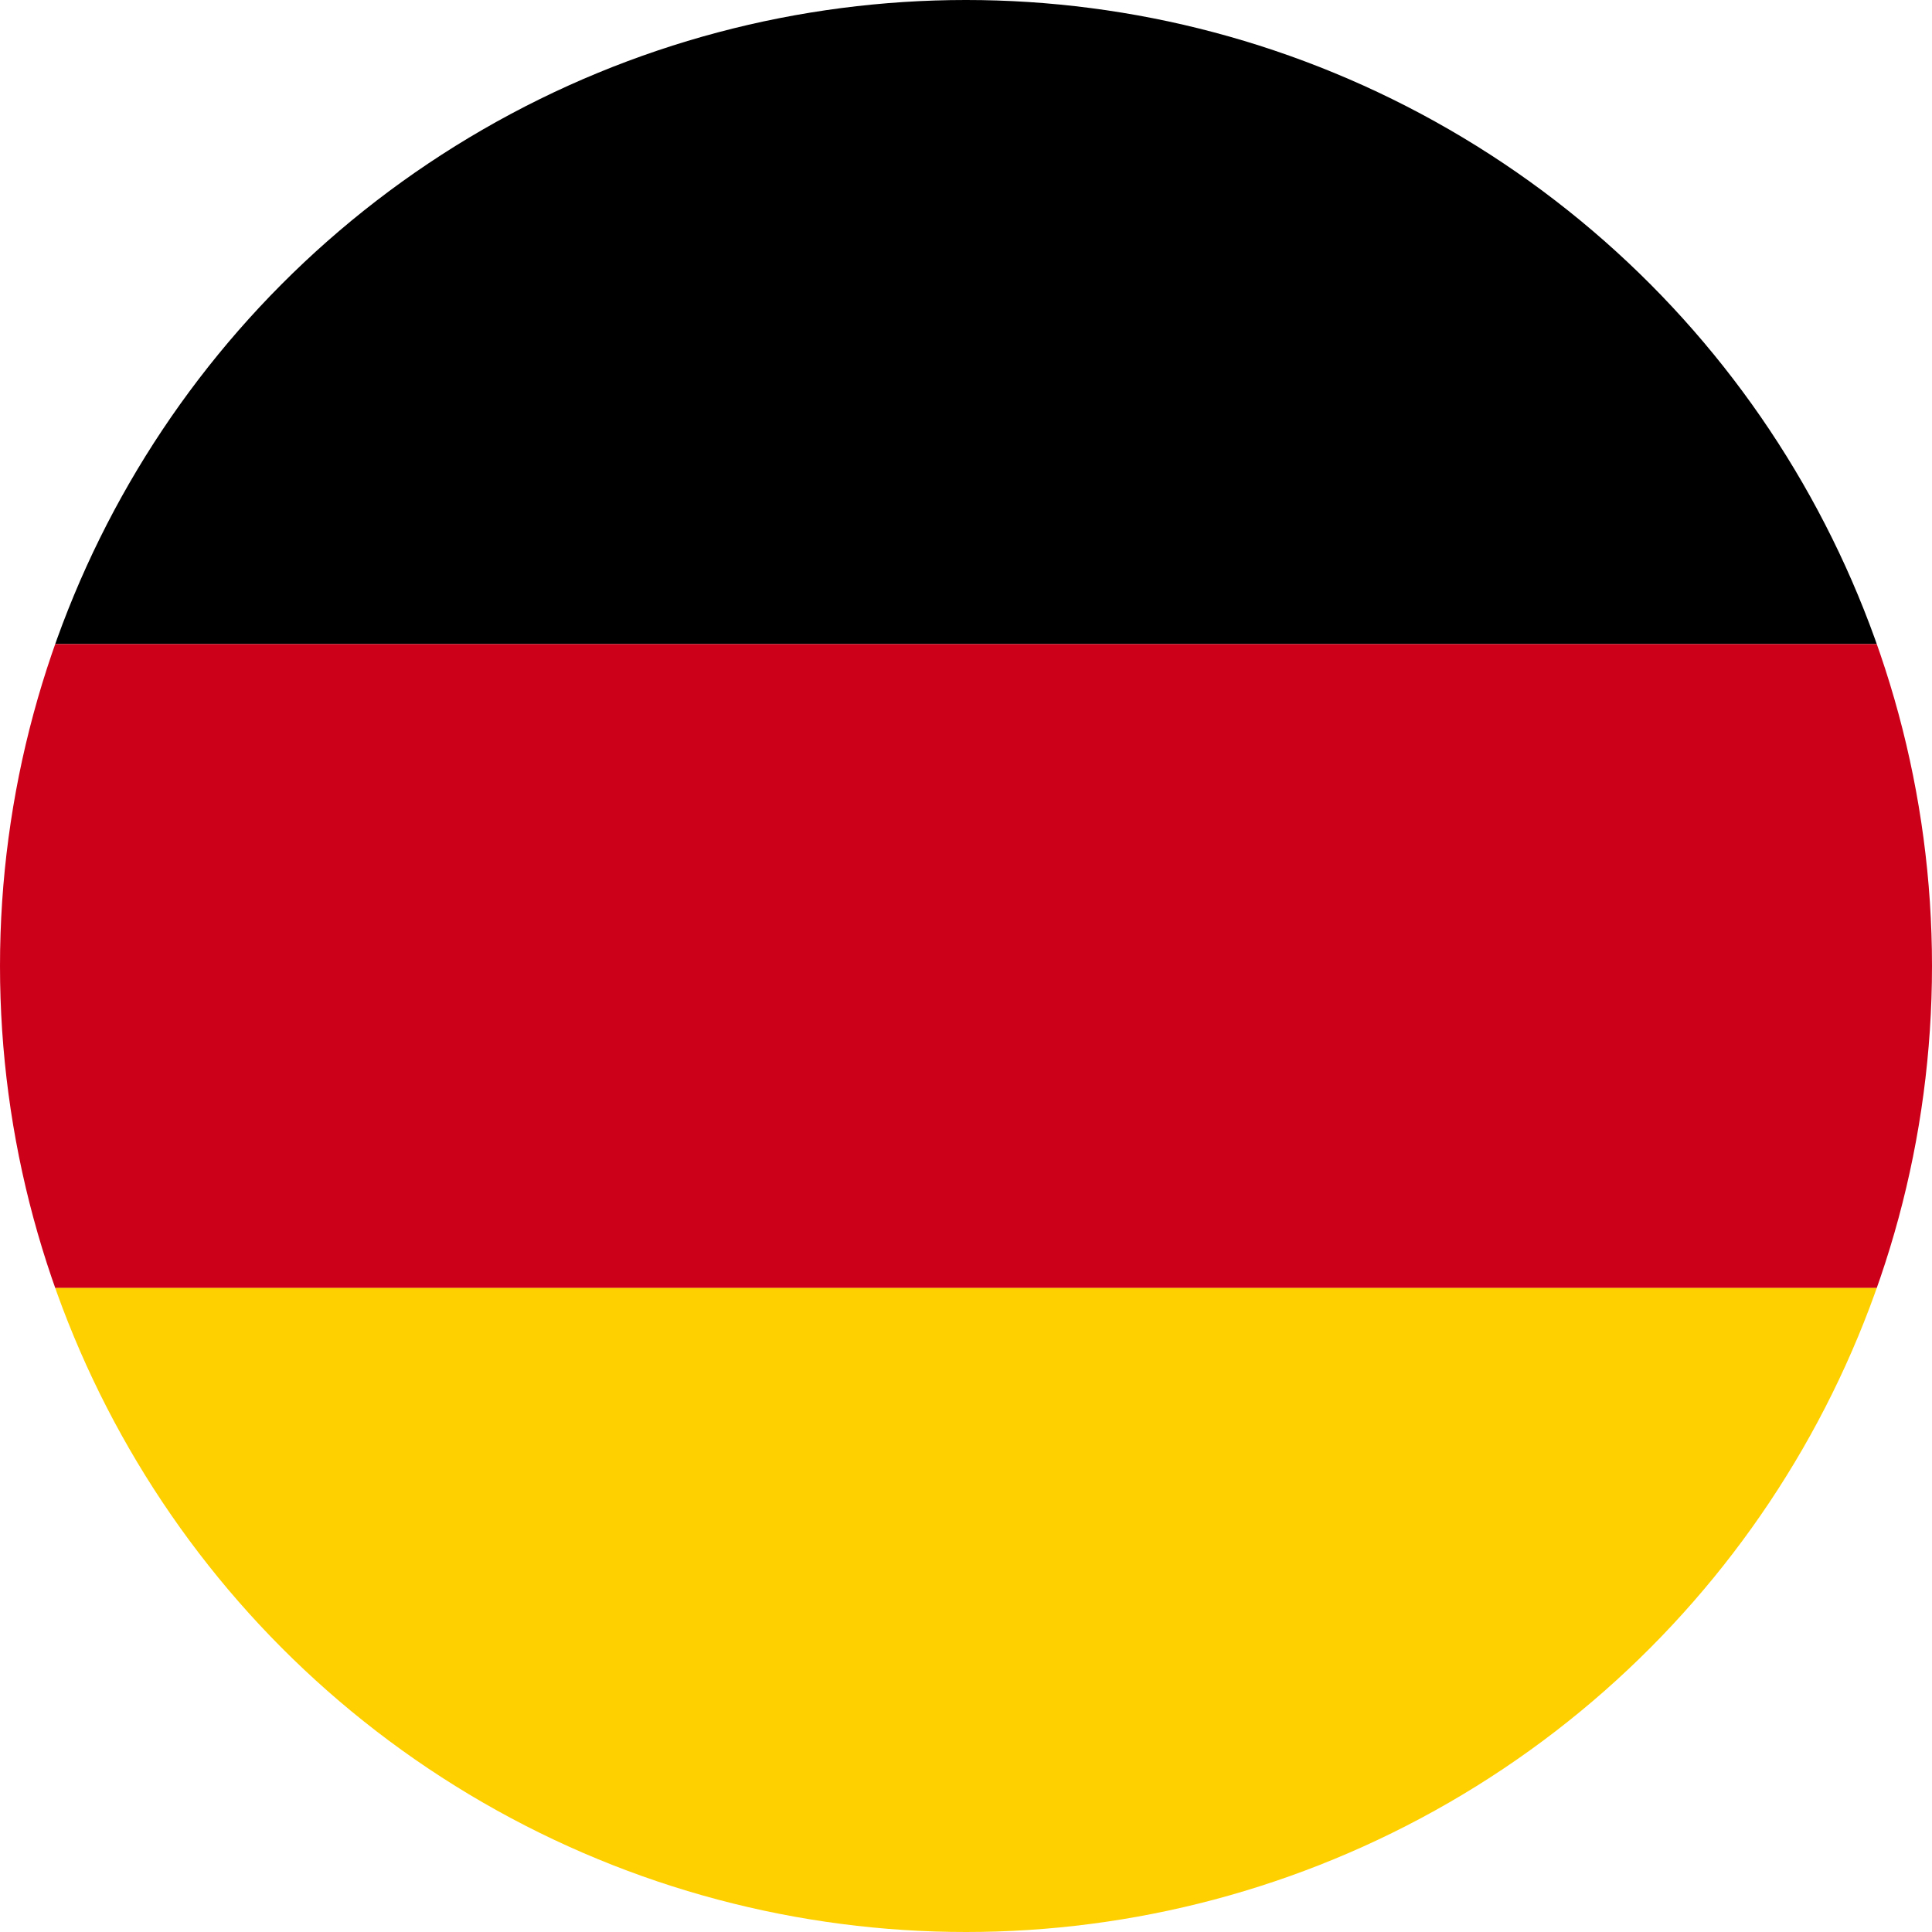 <?xml version="1.0" encoding="UTF-8"?><svg id="Calque_1" xmlns="http://www.w3.org/2000/svg" xmlns:xlink="http://www.w3.org/1999/xlink" viewBox="0 0 20 20"><defs><style>.cls-1{fill:none;}.cls-2{clip-path:url(#clippath);}.cls-3{fill:#ffd000;}.cls-4{fill:#cd001a;}</style><clipPath id="clippath"><circle class="cls-1" cx="10" cy="10" r="10"/></clipPath></defs><g class="cls-2"><g><rect x="-3.742" width="28.417" height="6.667"/><rect class="cls-4" x="-3.742" y="6.667" width="28.417" height="6.667"/><rect class="cls-3" x="-3.742" y="13.333" width="28.417" height="6.667"/></g></g></svg>